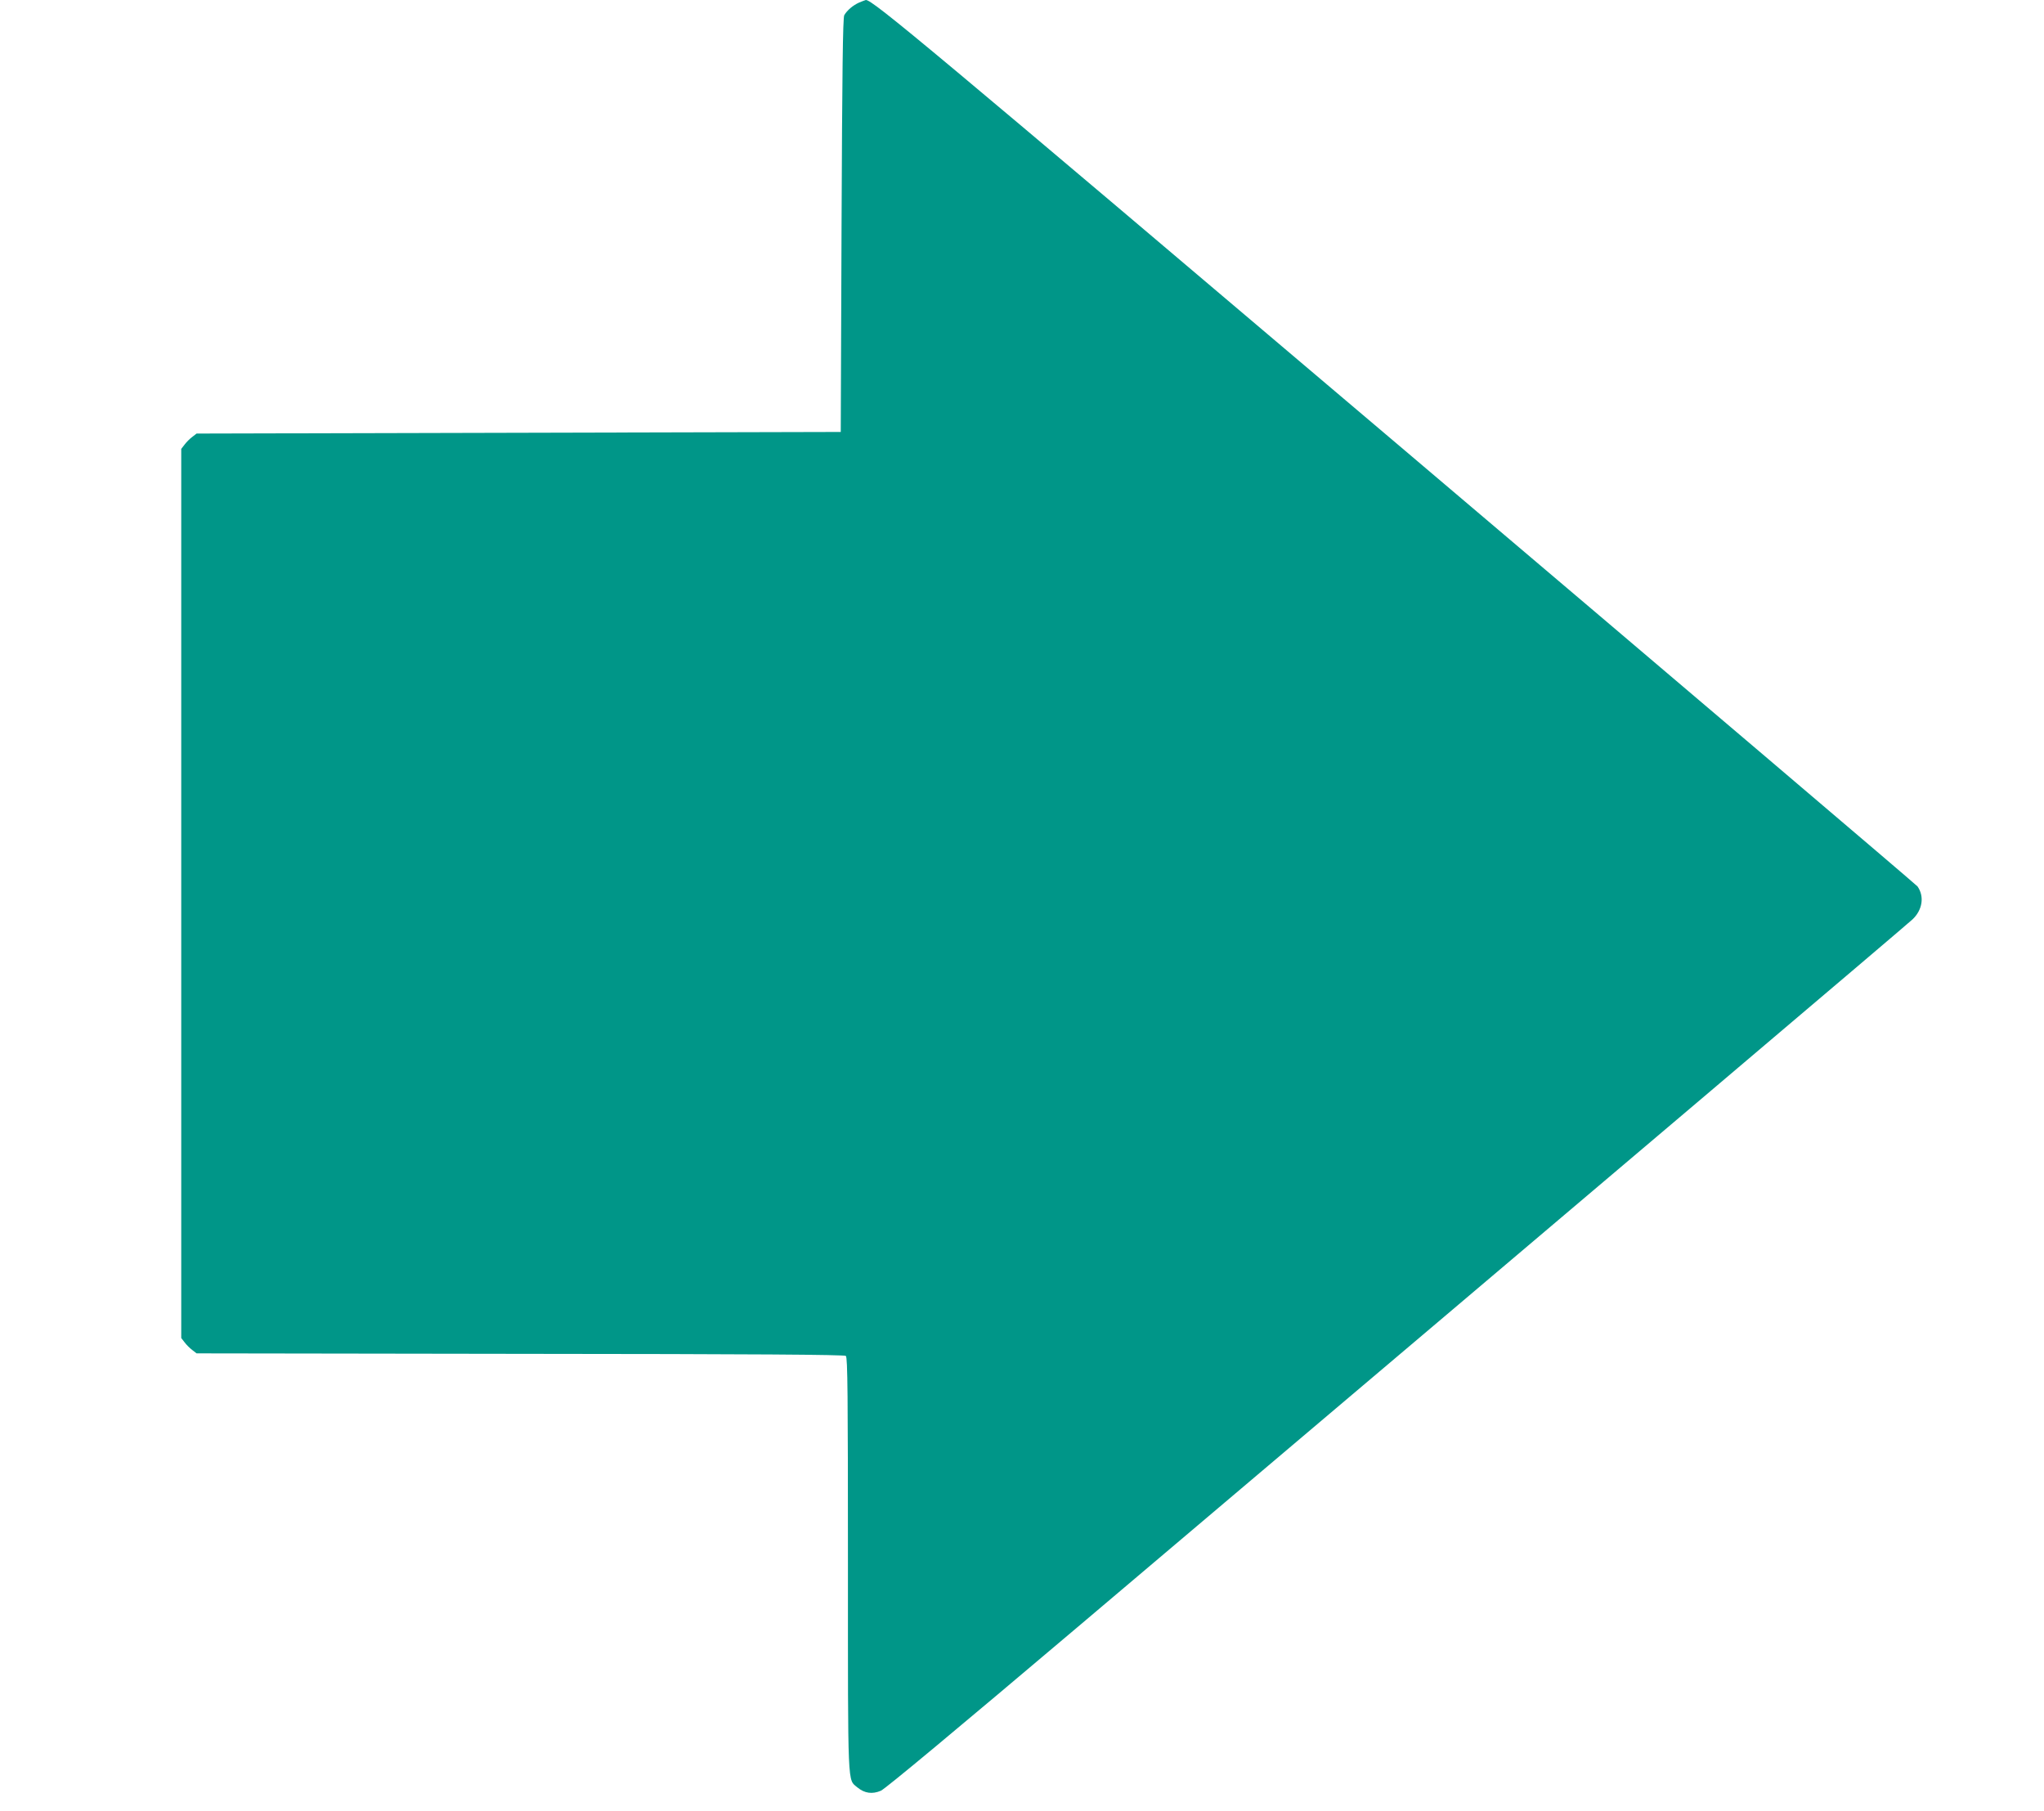 <?xml version="1.0" standalone="no"?>
<!DOCTYPE svg PUBLIC "-//W3C//DTD SVG 20010904//EN"
 "http://www.w3.org/TR/2001/REC-SVG-20010904/DTD/svg10.dtd">
<svg version="1.0" xmlns="http://www.w3.org/2000/svg"
 width="1280pt" height="1134pt" viewBox="0 0 1280 1134"
 preserveAspectRatio="xMidYMid meet">
<g transform="translate(0,1134) scale(0.1,-0.1)"
fill="#009688" stroke="none">
<path d="M5380 11324 c-38 -17 -75 -48 -93 -79 -9 -15 -13 -360 -17 -1315 l-5
-1295 -2017 -5 -2017 -5 -27 -21 c-15 -11 -37 -33 -48 -48 l-21 -27 0 -2784 0
-2784 21 -27 c11 -15 33 -37 48 -48 l27 -21 2026 -3 c1472 -1 2030 -5 2040
-13 11 -10 13 -235 13 -1311 0 -1419 -3 -1338 59 -1391 45 -37 93 -44 147 -21
28 12 471 381 1231 1024 3416 2891 5192 4397 5230 4433 62 59 75 143 31 206
-7 10 -1471 1255 -3253 2766 -2953 2504 -3292 2787 -3333 2785 -4 -1 -23 -8
-42 -16z"/>
</g>
</svg>
